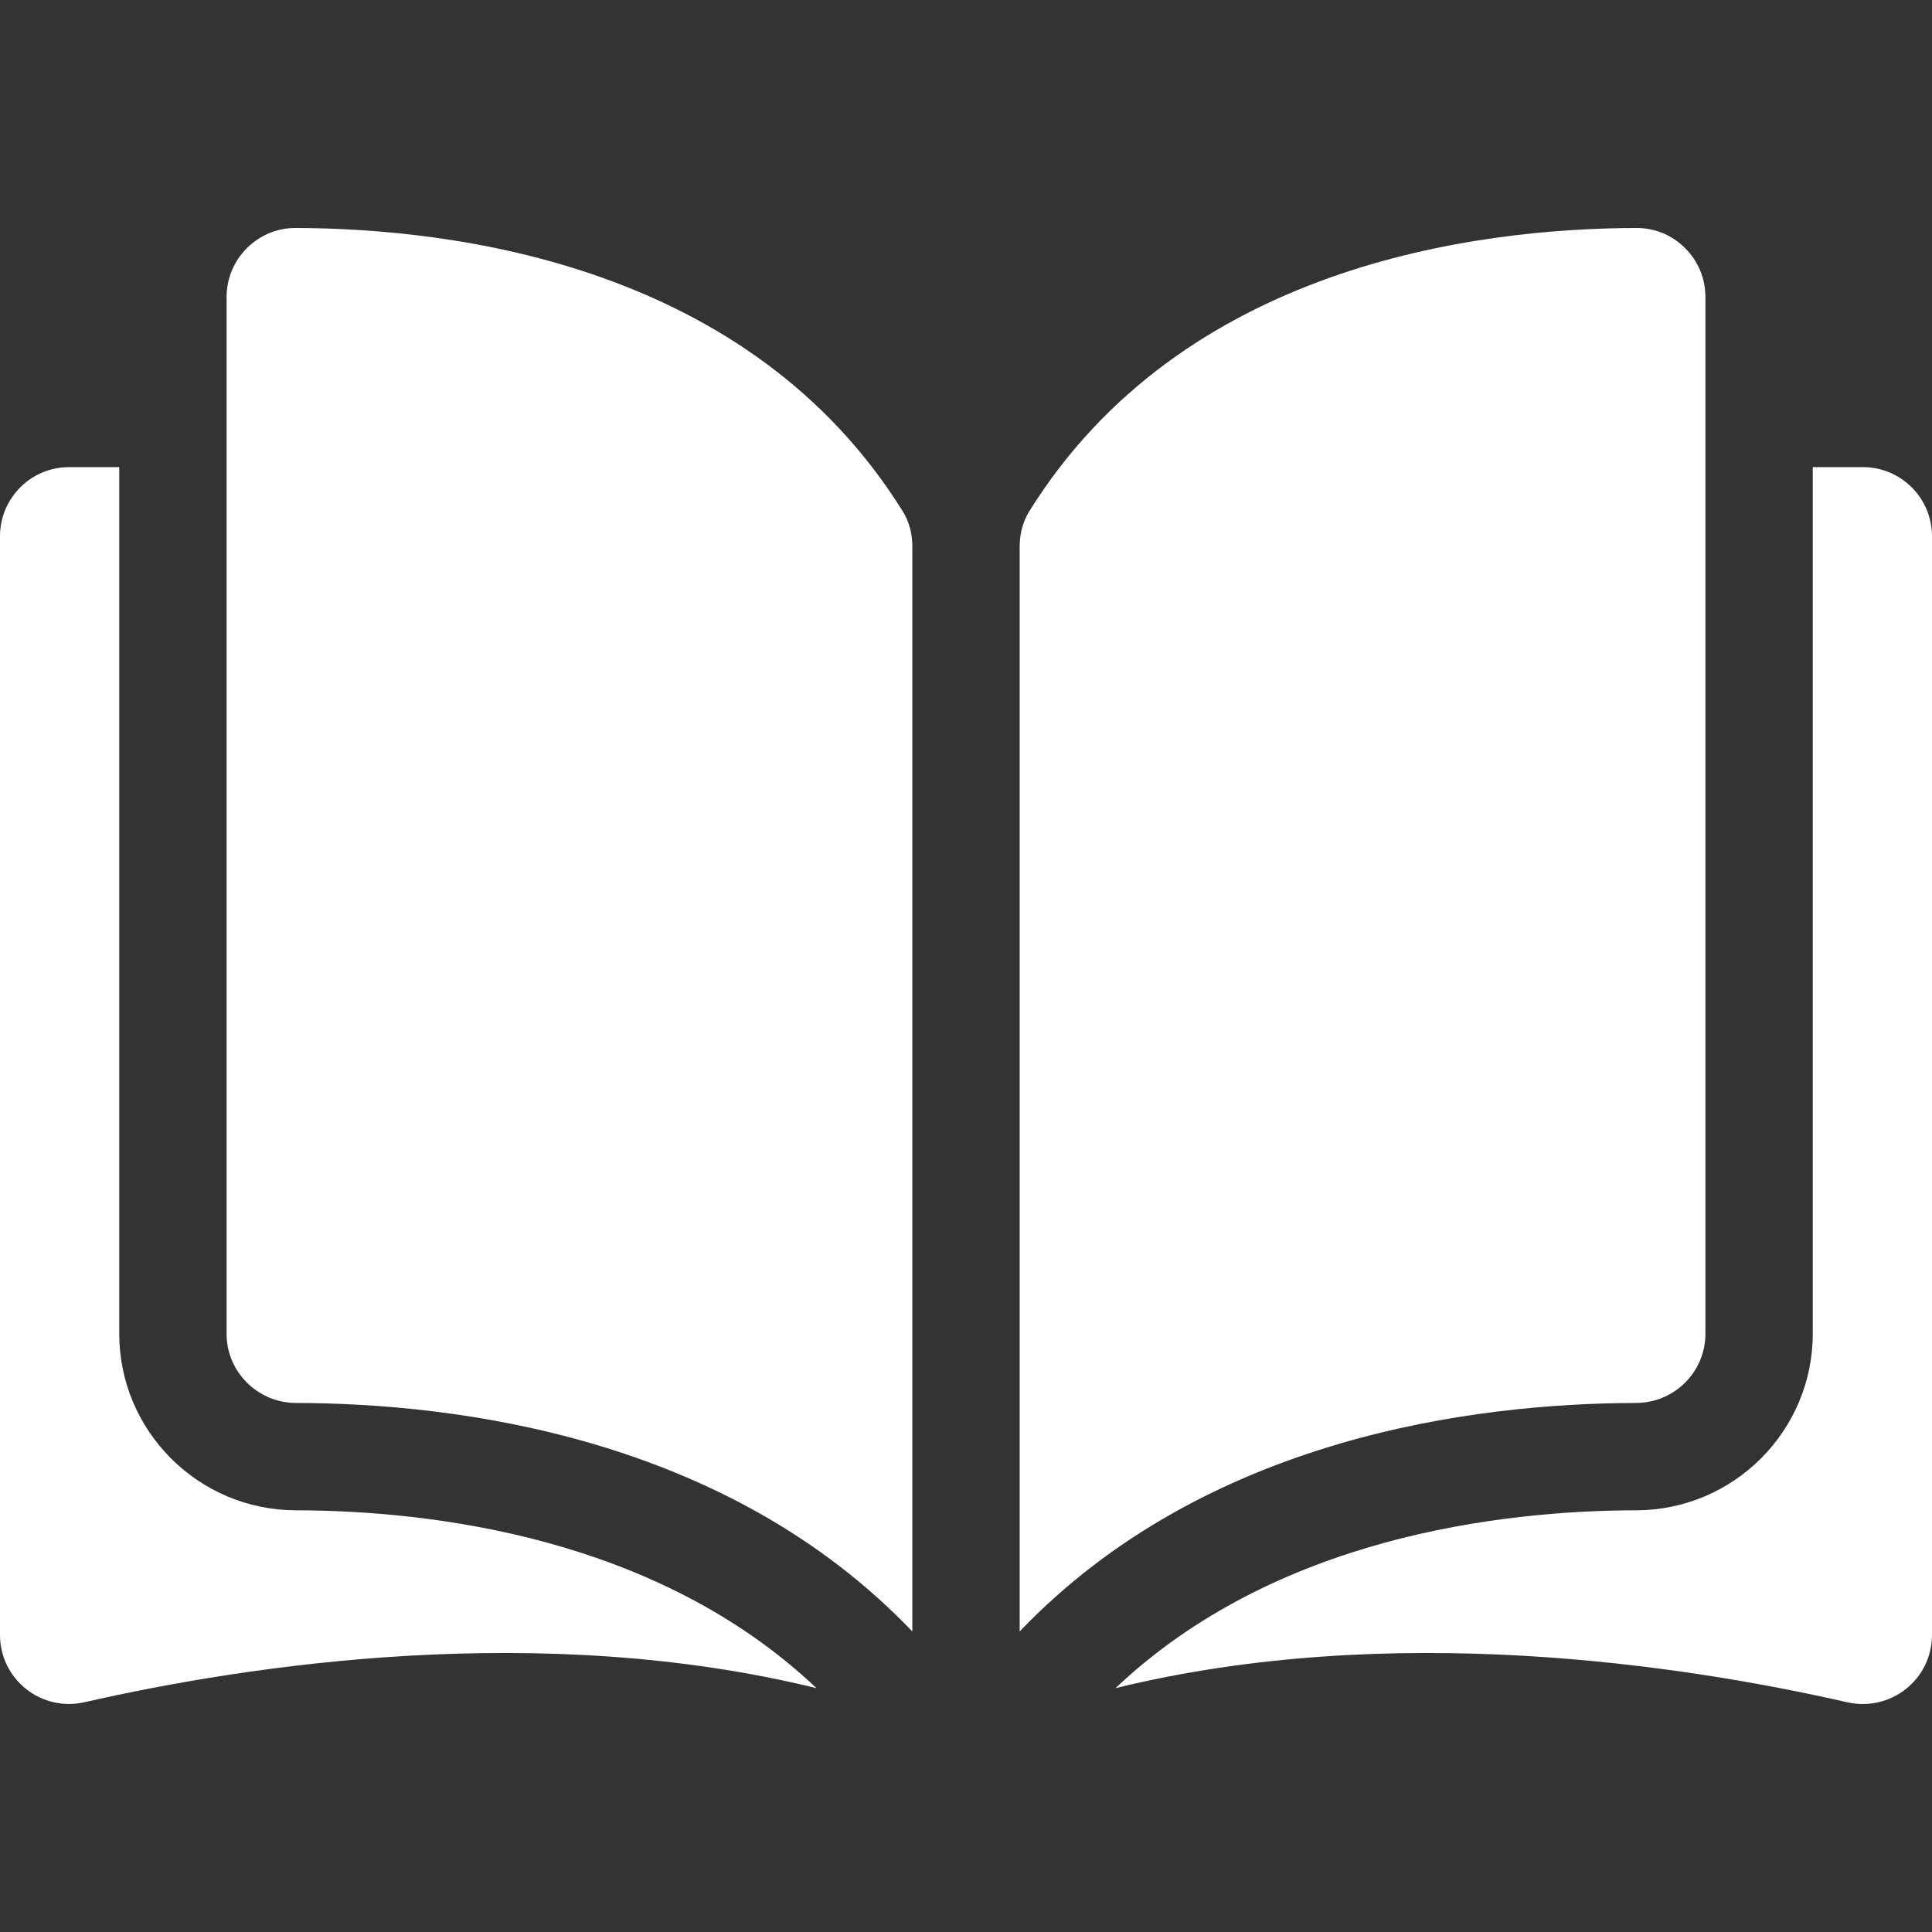 <svg width="18" height="18" viewBox="0 0 18 18" fill="none" xmlns="http://www.w3.org/2000/svg">
<rect x="0" y="0" width="18" height="18" fill="#333333" stroke="none"/>
<path d="M2.754 2.124C2.753 2.124 2.753 2.124 2.752 2.124C2.582 2.124 2.422 2.191 2.301 2.311C2.179 2.433 2.111 2.595 2.111 2.768V12.427C2.111 12.781 2.401 13.07 2.756 13.071C4.256 13.074 6.767 13.387 8.5 15.2V5.092C8.5 4.972 8.47 4.859 8.412 4.766C6.989 2.476 4.256 2.128 2.754 2.124Z" fill="white"/>
<path d="M15.889 12.427V2.768C15.889 2.595 15.822 2.433 15.699 2.311C15.578 2.19 15.418 2.124 15.248 2.124C15.248 2.124 15.247 2.124 15.246 2.124C13.744 2.128 11.011 2.476 9.588 4.766C9.531 4.859 9.5 4.972 9.5 5.092V15.2C11.233 13.387 13.745 13.074 15.244 13.071C15.6 13.07 15.889 12.781 15.889 12.427Z" fill="white"/>
<path d="M17.356 4.352H16.889V12.427C16.889 13.331 16.152 14.069 15.246 14.071C13.975 14.074 11.878 14.322 10.393 15.728C12.961 15.099 15.668 15.508 17.212 15.86C17.404 15.903 17.603 15.858 17.758 15.735C17.912 15.612 18 15.429 18 15.232V4.996C18 4.64 17.711 4.352 17.356 4.352Z" fill="white"/>
<path d="M1.111 12.427V4.352H0.644C0.289 4.352 0 4.64 0 4.996V15.232C0 15.429 0.088 15.612 0.242 15.735C0.396 15.858 0.595 15.903 0.788 15.859C2.331 15.508 5.039 15.099 7.607 15.728C6.122 14.322 4.025 14.074 2.754 14.071C1.848 14.069 1.111 13.331 1.111 12.427Z" fill="white"/>
</svg>
